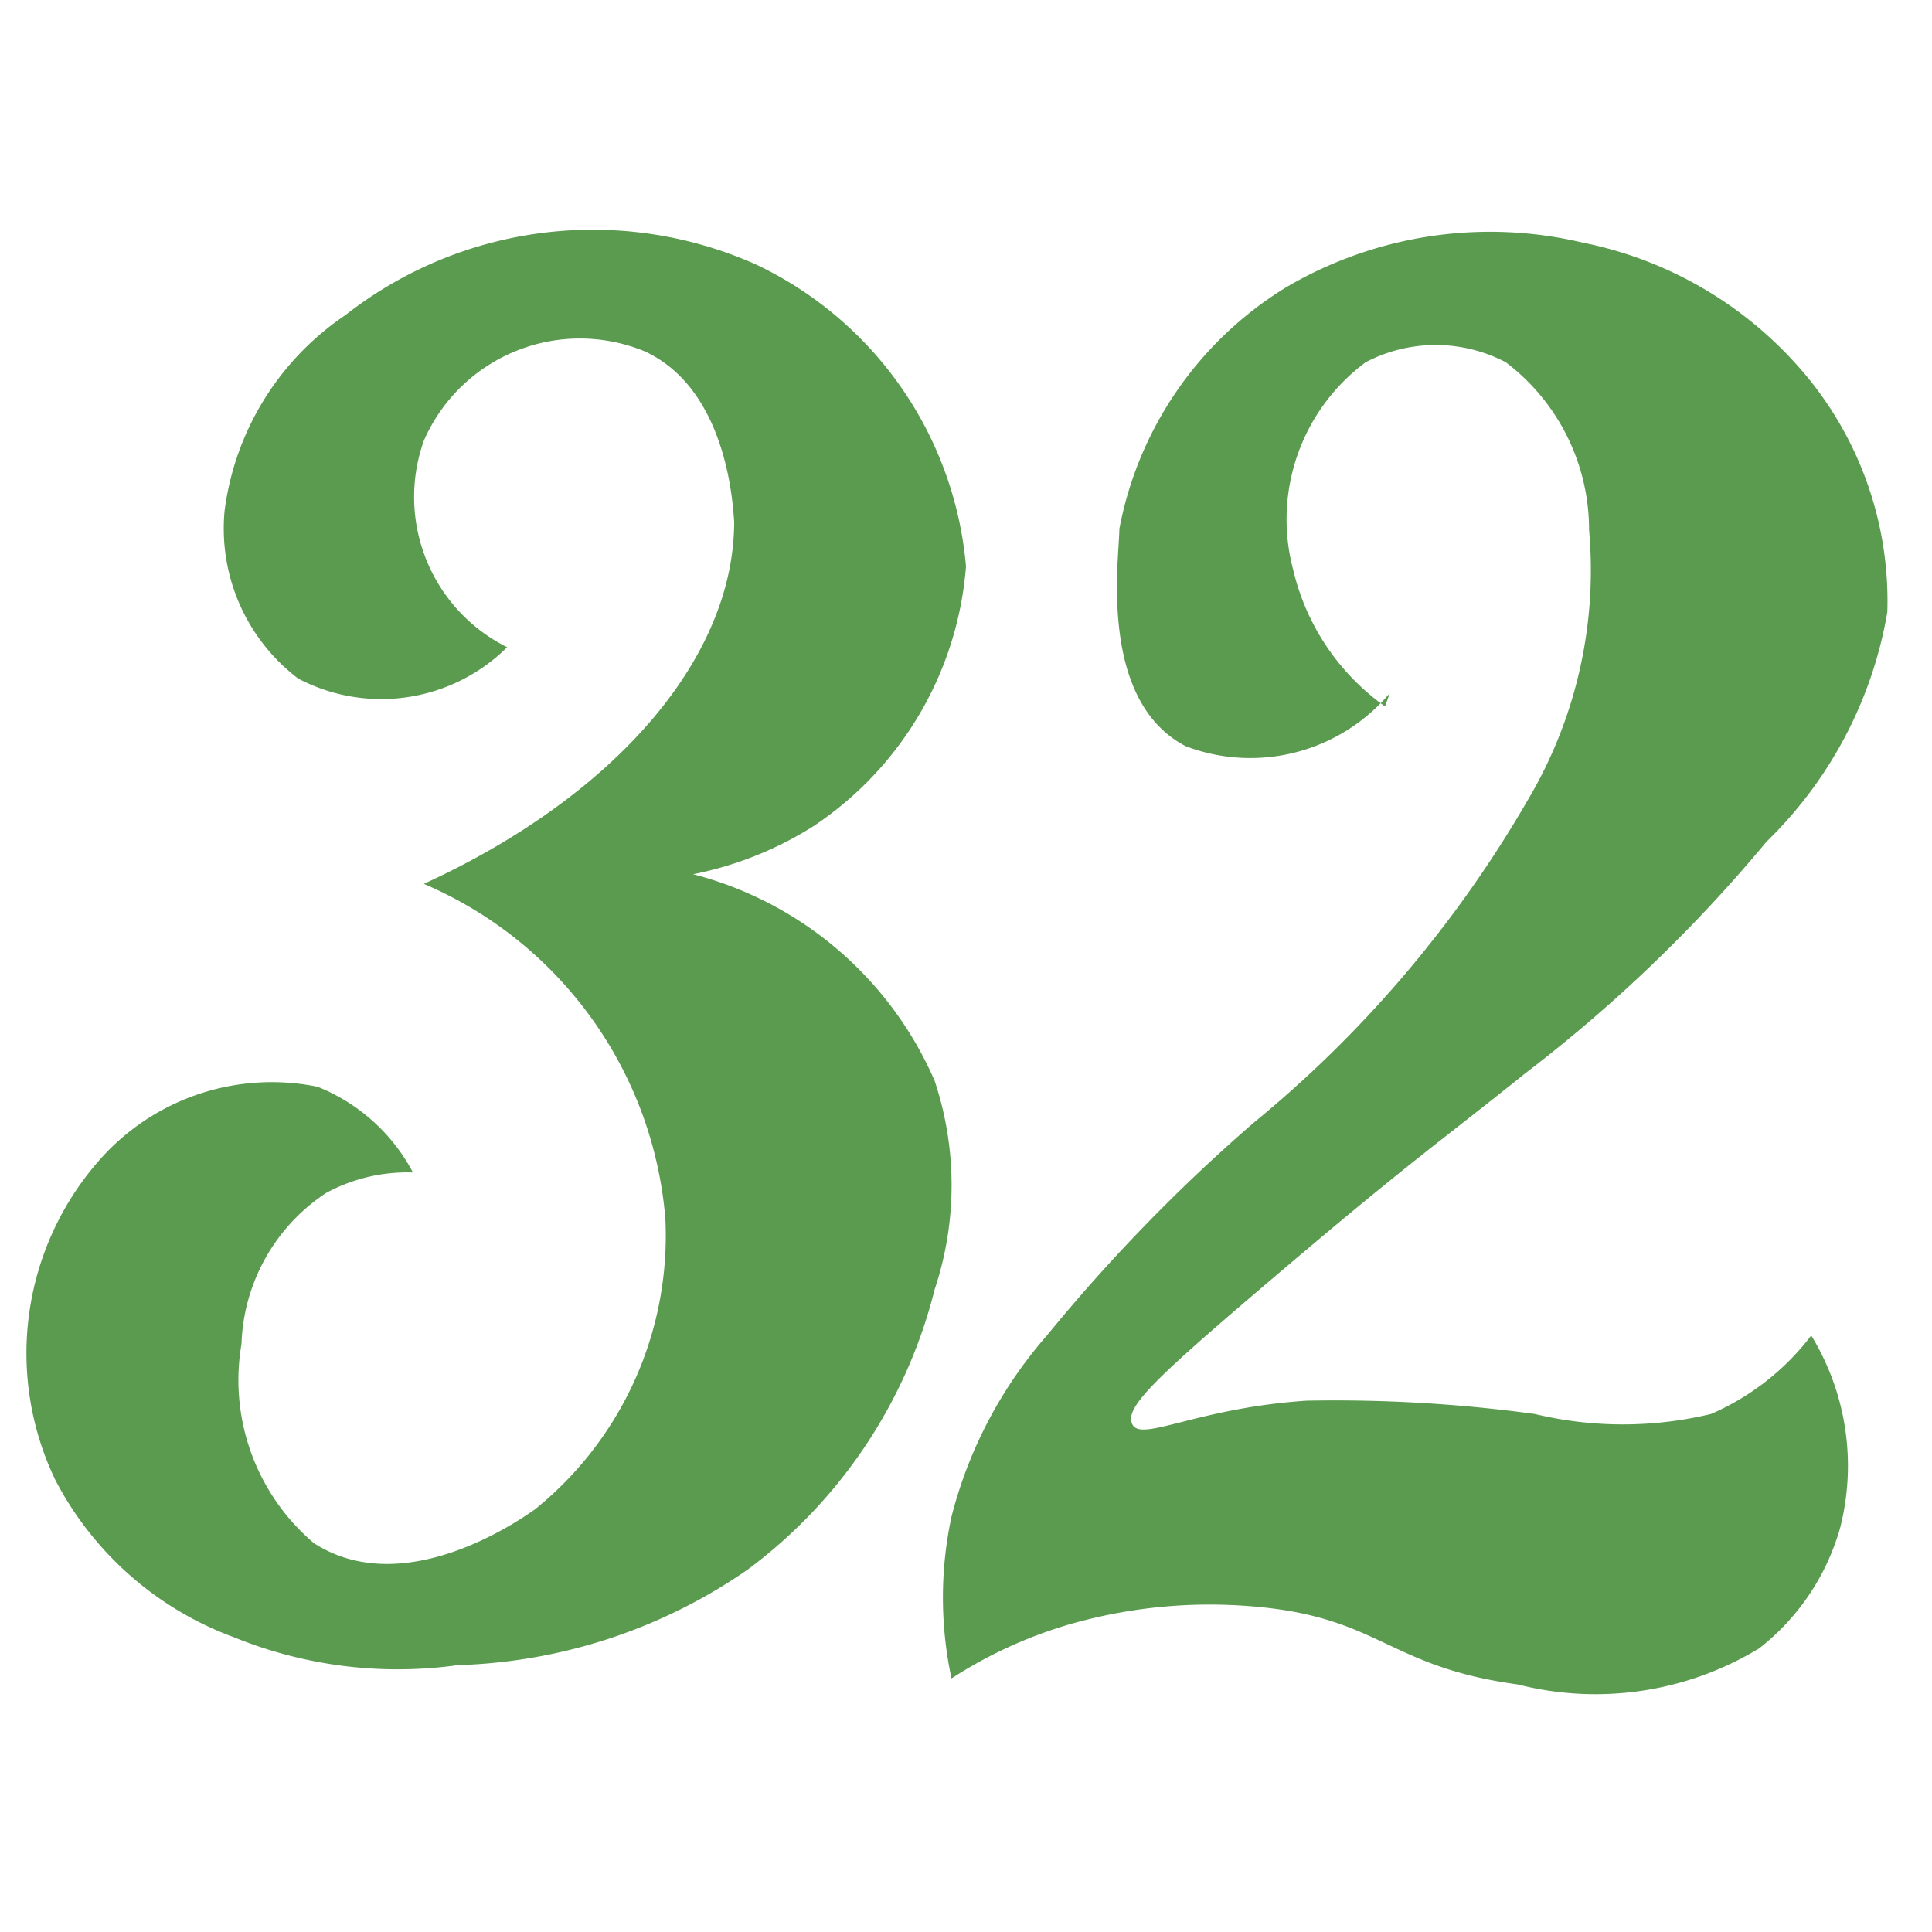 <svg xmlns="http://www.w3.org/2000/svg" viewBox="0 0 16 16"><defs><style>.cls-1{fill:none;}.cls-2{fill:#5a9b4f;}</style></defs><title>Ресурс 59</title><g id="Слой_2" data-name="Слой 2"><g id="Слой_1-2" data-name="Слой 1"><rect class="cls-1" width="16" height="16"/><path class="cls-2" d="M4.2,5.36a1.39,1.39,0,0,1-.69-1.71,1.41,1.41,0,0,1,1.83-.74c.69.32.73,1.29.74,1.41,0,1.14-1,2.28-2.57,3a3.31,3.31,0,0,1,2,2.77,2.91,2.91,0,0,1-1.08,2.41c-.17.12-1.1.75-1.83.28A1.77,1.77,0,0,1,2,11.13,1.56,1.56,0,0,1,2.7,9.88a1.41,1.41,0,0,1,.72-.17A1.54,1.54,0,0,0,2.63,9a1.9,1.9,0,0,0-1.8.6,2.42,2.42,0,0,0-.37,2.66,2.73,2.73,0,0,0,1.48,1.3,3.59,3.59,0,0,0,1.85.23A4.44,4.44,0,0,0,6.19,13a4.14,4.14,0,0,0,1.55-2.32,2.73,2.73,0,0,0,0-1.73,3,3,0,0,0-2-1.71,2.93,2.93,0,0,0,1-.4A2.85,2.85,0,0,0,8,4.69a3.06,3.06,0,0,0-1.74-2.5,3.32,3.32,0,0,0-3.4.42,2.31,2.31,0,0,0-1,1.62,1.56,1.56,0,0,0,.61,1.39A1.48,1.48,0,0,0,4.2,5.36"/><path class="cls-2" d="M11.47,5.85a1.93,1.93,0,0,1-.76-1.13A1.62,1.62,0,0,1,11.31,3a1.25,1.25,0,0,1,1.16,0,1.74,1.74,0,0,1,.69,1.39,3.73,3.73,0,0,1-.51,2.24A9.78,9.78,0,0,1,10.38,9.3a14.33,14.33,0,0,0-1.71,1.76,3.65,3.65,0,0,0-.79,1.5,3.19,3.19,0,0,0,0,1.34,3.71,3.71,0,0,1,.95-.44,4.2,4.2,0,0,1,1.5-.16c1.1.08,1.14.5,2.24.65a2.61,2.61,0,0,0,2-.3,1.93,1.93,0,0,0,.67-1A2.07,2.07,0,0,0,15,11.06a2.08,2.08,0,0,1-.83.65,3.13,3.13,0,0,1-1.46,0,12.24,12.24,0,0,0-1.89-.11c-.9.06-1.36.34-1.44.2s.19-.39,1.25-1.29,1.29-1.05,2-1.62a12.33,12.33,0,0,0,2-1.92,3.46,3.46,0,0,0,1-1.9,2.92,2.92,0,0,0-.76-2.06,3.23,3.23,0,0,0-1.76-1,3.33,3.33,0,0,0-2.46.37,3,3,0,0,0-1.38,2c0,.24-.18,1.42.55,1.8a1.51,1.51,0,0,0,1.69-.44"/></g></g></svg>